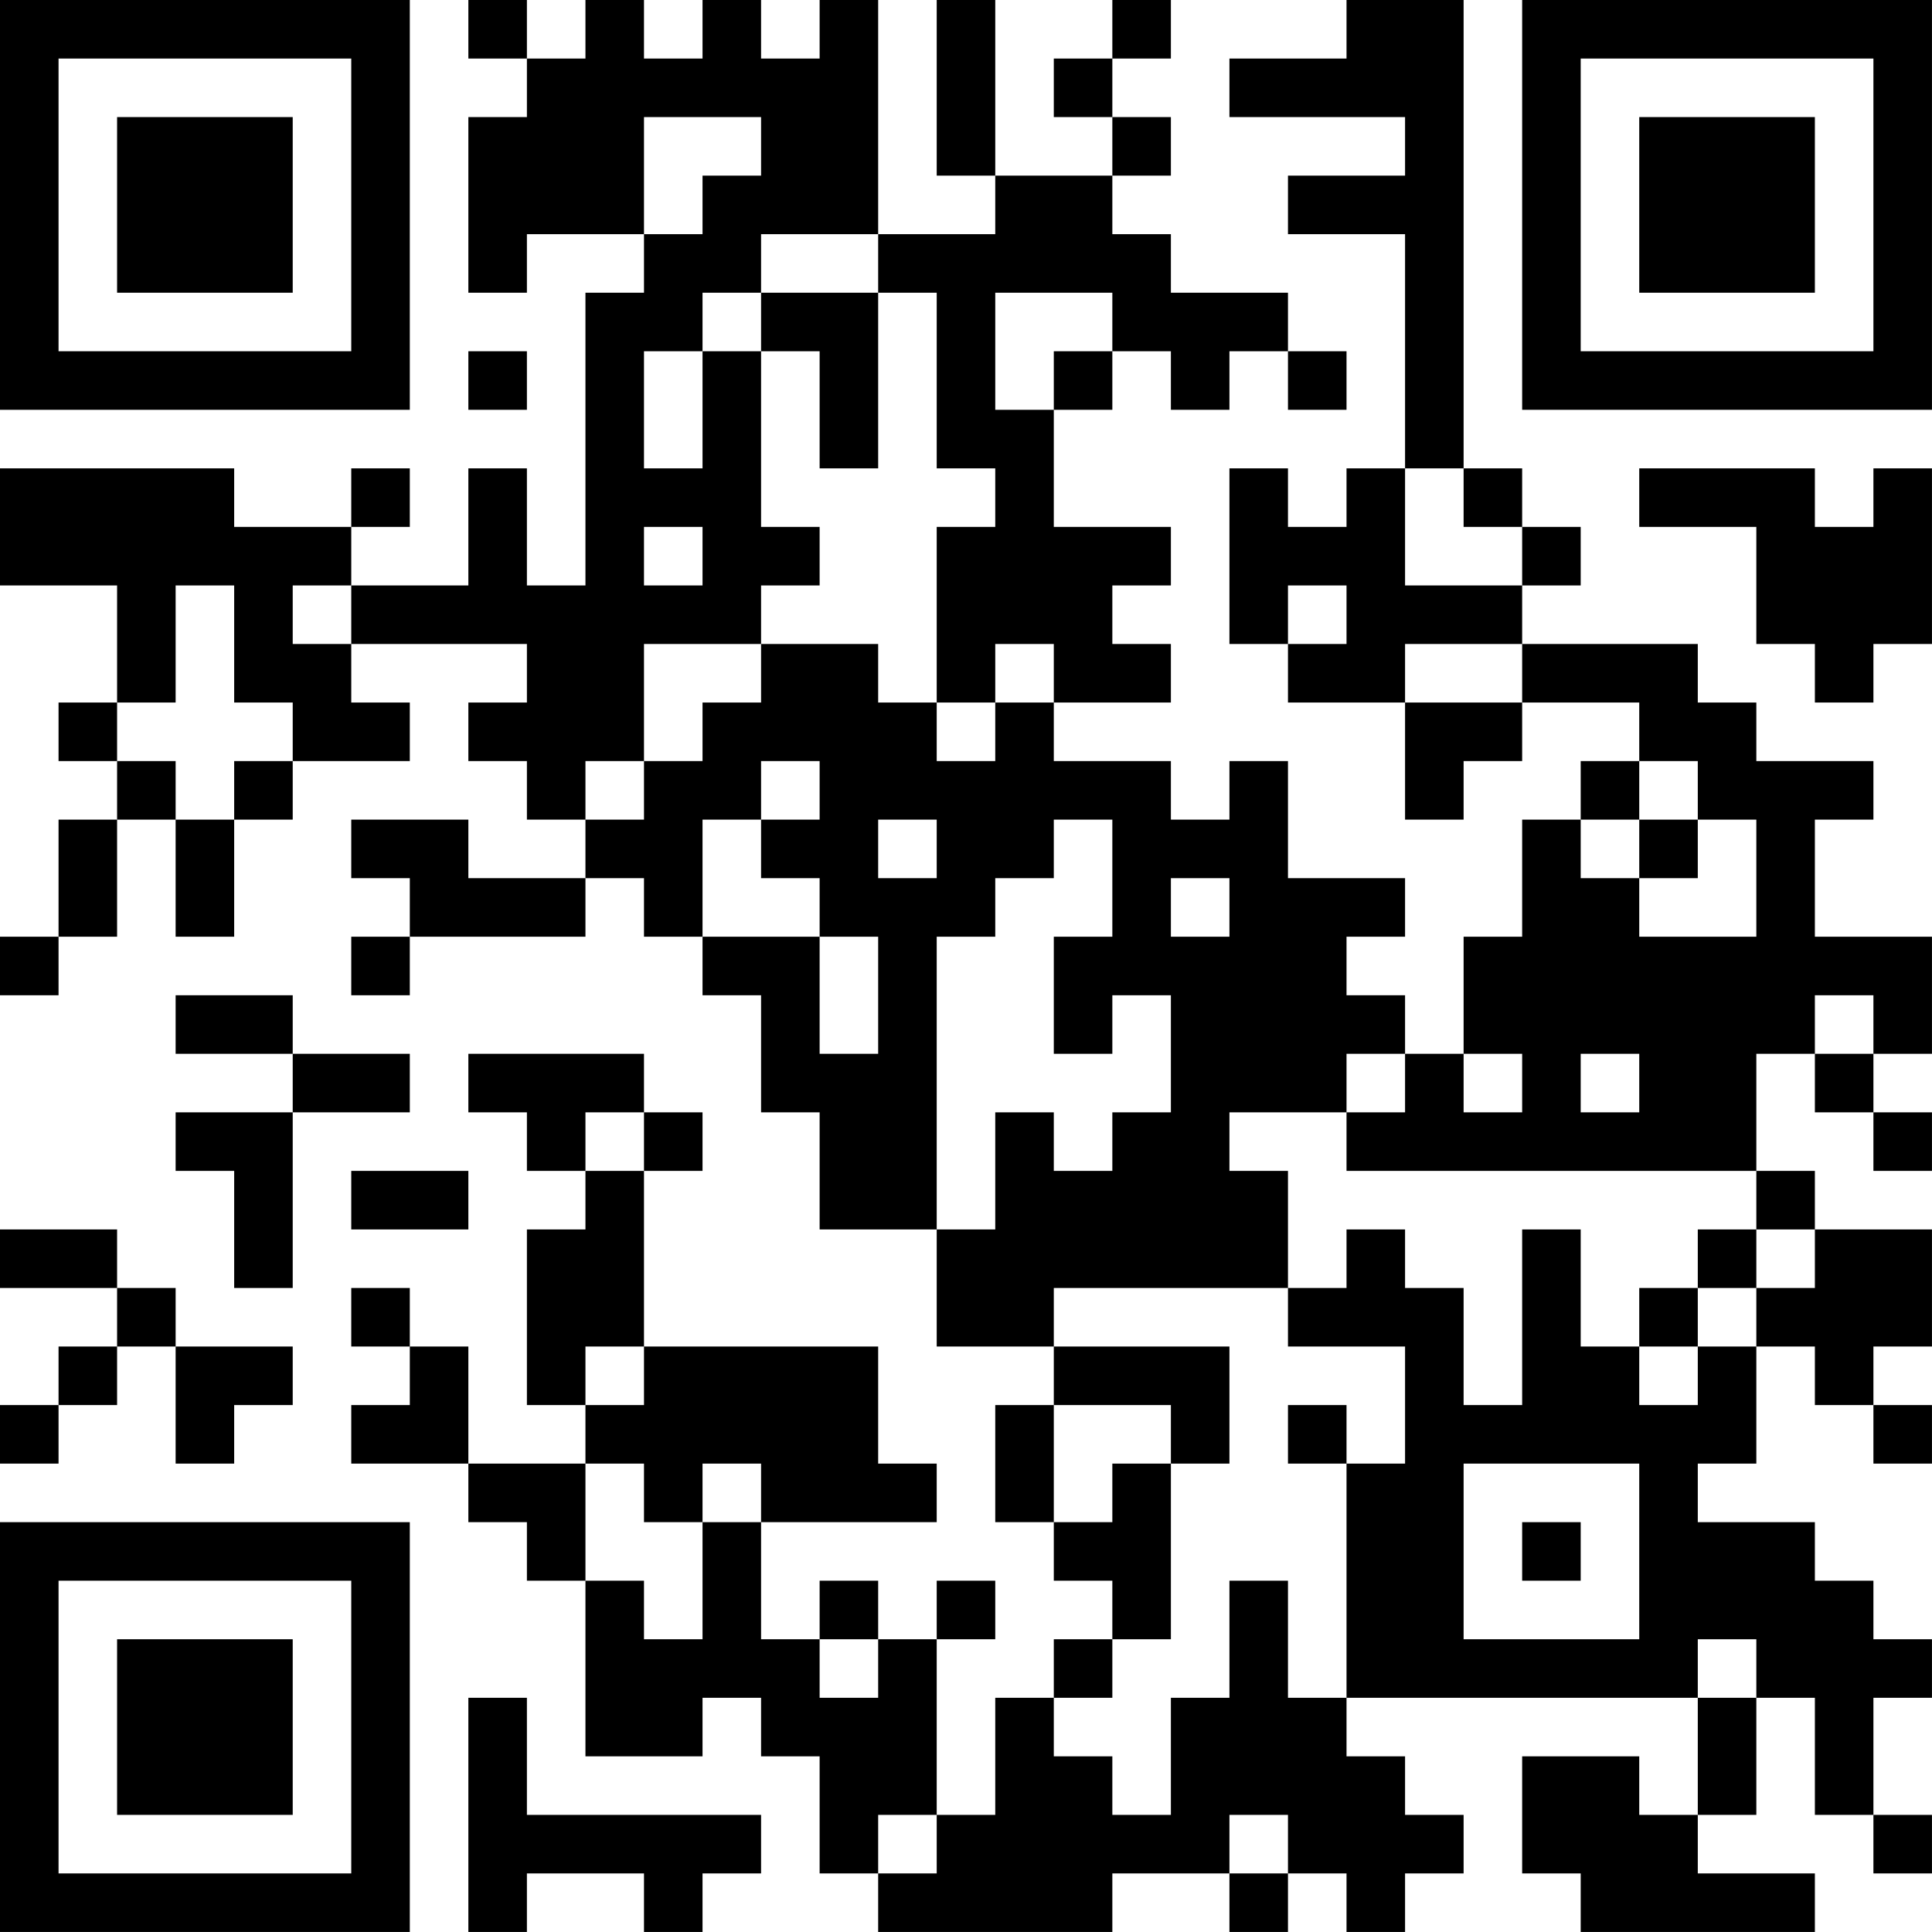 <?xml version="1.0" encoding="UTF-8"?>
<svg xmlns="http://www.w3.org/2000/svg" version="1.1" width="400" height="400" viewBox="0 0 400 400"><rect x="0" y="0" width="400" height="400" fill="#ffffff"/><g transform="scale(12.121)"><g transform="translate(0,0)"><path fill-rule="evenodd" d="M8 0L8 1L9 1L9 2L8 2L8 5L9 5L9 4L11 4L11 5L10 5L10 10L9 10L9 8L8 8L8 10L6 10L6 9L7 9L7 8L6 8L6 9L4 9L4 8L0 8L0 10L2 10L2 12L1 12L1 13L2 13L2 14L1 14L1 16L0 16L0 17L1 17L1 16L2 16L2 14L3 14L3 16L4 16L4 14L5 14L5 13L7 13L7 12L6 12L6 11L9 11L9 12L8 12L8 13L9 13L9 14L10 14L10 15L8 15L8 14L6 14L6 15L7 15L7 16L6 16L6 17L7 17L7 16L10 16L10 15L11 15L11 16L12 16L12 17L13 17L13 19L14 19L14 21L16 21L16 23L18 23L18 24L17 24L17 26L18 26L18 27L19 27L19 28L18 28L18 29L17 29L17 31L16 31L16 28L17 28L17 27L16 27L16 28L15 28L15 27L14 27L14 28L13 28L13 26L16 26L16 25L15 25L15 23L11 23L11 20L12 20L12 19L11 19L11 18L8 18L8 19L9 19L9 20L10 20L10 21L9 21L9 24L10 24L10 25L8 25L8 23L7 23L7 22L6 22L6 23L7 23L7 24L6 24L6 25L8 25L8 26L9 26L9 27L10 27L10 30L12 30L12 29L13 29L13 30L14 30L14 32L15 32L15 33L19 33L19 32L21 32L21 33L22 33L22 32L23 32L23 33L24 33L24 32L25 32L25 31L24 31L24 30L23 30L23 29L29 29L29 31L28 31L28 30L26 30L26 32L27 32L27 33L31 33L31 32L29 32L29 31L30 31L30 29L31 29L31 31L32 31L32 32L33 32L33 31L32 31L32 29L33 29L33 28L32 28L32 27L31 27L31 26L29 26L29 25L30 25L30 23L31 23L31 24L32 24L32 25L33 25L33 24L32 24L32 23L33 23L33 21L31 21L31 20L30 20L30 18L31 18L31 19L32 19L32 20L33 20L33 19L32 19L32 18L33 18L33 16L31 16L31 14L32 14L32 13L30 13L30 12L29 12L29 11L26 11L26 10L27 10L27 9L26 9L26 8L25 8L25 0L23 0L23 1L21 1L21 2L24 2L24 3L22 3L22 4L24 4L24 8L23 8L23 9L22 9L22 8L21 8L21 11L22 11L22 12L24 12L24 14L25 14L25 13L26 13L26 12L28 12L28 13L27 13L27 14L26 14L26 16L25 16L25 18L24 18L24 17L23 17L23 16L24 16L24 15L22 15L22 13L21 13L21 14L20 14L20 13L18 13L18 12L20 12L20 11L19 11L19 10L20 10L20 9L18 9L18 7L19 7L19 6L20 6L20 7L21 7L21 6L22 6L22 7L23 7L23 6L22 6L22 5L20 5L20 4L19 4L19 3L20 3L20 2L19 2L19 1L20 1L20 0L19 0L19 1L18 1L18 2L19 2L19 3L17 3L17 0L16 0L16 3L17 3L17 4L15 4L15 0L14 0L14 1L13 1L13 0L12 0L12 1L11 1L11 0L10 0L10 1L9 1L9 0ZM11 2L11 4L12 4L12 3L13 3L13 2ZM13 4L13 5L12 5L12 6L11 6L11 8L12 8L12 6L13 6L13 9L14 9L14 10L13 10L13 11L11 11L11 13L10 13L10 14L11 14L11 13L12 13L12 12L13 12L13 11L15 11L15 12L16 12L16 13L17 13L17 12L18 12L18 11L17 11L17 12L16 12L16 9L17 9L17 8L16 8L16 5L15 5L15 4ZM13 5L13 6L14 6L14 8L15 8L15 5ZM17 5L17 7L18 7L18 6L19 6L19 5ZM8 6L8 7L9 7L9 6ZM24 8L24 10L26 10L26 9L25 9L25 8ZM28 8L28 9L30 9L30 11L31 11L31 12L32 12L32 11L33 11L33 8L32 8L32 9L31 9L31 8ZM11 9L11 10L12 10L12 9ZM3 10L3 12L2 12L2 13L3 13L3 14L4 14L4 13L5 13L5 12L4 12L4 10ZM5 10L5 11L6 11L6 10ZM22 10L22 11L23 11L23 10ZM24 11L24 12L26 12L26 11ZM13 13L13 14L12 14L12 16L14 16L14 18L15 18L15 16L14 16L14 15L13 15L13 14L14 14L14 13ZM28 13L28 14L27 14L27 15L28 15L28 16L30 16L30 14L29 14L29 13ZM15 14L15 15L16 15L16 14ZM18 14L18 15L17 15L17 16L16 16L16 21L17 21L17 19L18 19L18 20L19 20L19 19L20 19L20 17L19 17L19 18L18 18L18 16L19 16L19 14ZM28 14L28 15L29 15L29 14ZM20 15L20 16L21 16L21 15ZM3 17L3 18L5 18L5 19L3 19L3 20L4 20L4 22L5 22L5 19L7 19L7 18L5 18L5 17ZM31 17L31 18L32 18L32 17ZM23 18L23 19L21 19L21 20L22 20L22 22L18 22L18 23L21 23L21 25L20 25L20 24L18 24L18 26L19 26L19 25L20 25L20 28L19 28L19 29L18 29L18 30L19 30L19 31L20 31L20 29L21 29L21 27L22 27L22 29L23 29L23 25L24 25L24 23L22 23L22 22L23 22L23 21L24 21L24 22L25 22L25 24L26 24L26 21L27 21L27 23L28 23L28 24L29 24L29 23L30 23L30 22L31 22L31 21L30 21L30 20L23 20L23 19L24 19L24 18ZM25 18L25 19L26 19L26 18ZM27 18L27 19L28 19L28 18ZM10 19L10 20L11 20L11 19ZM6 20L6 21L8 21L8 20ZM0 21L0 22L2 22L2 23L1 23L1 24L0 24L0 25L1 25L1 24L2 24L2 23L3 23L3 25L4 25L4 24L5 24L5 23L3 23L3 22L2 22L2 21ZM29 21L29 22L28 22L28 23L29 23L29 22L30 22L30 21ZM10 23L10 24L11 24L11 23ZM22 24L22 25L23 25L23 24ZM10 25L10 27L11 27L11 28L12 28L12 26L13 26L13 25L12 25L12 26L11 26L11 25ZM25 25L25 28L28 28L28 25ZM26 26L26 27L27 27L27 26ZM14 28L14 29L15 29L15 28ZM29 28L29 29L30 29L30 28ZM8 29L8 33L9 33L9 32L11 32L11 33L12 33L12 32L13 32L13 31L9 31L9 29ZM15 31L15 32L16 32L16 31ZM21 31L21 32L22 32L22 31ZM0 0L0 7L7 7L7 0ZM1 1L1 6L6 6L6 1ZM2 2L2 5L5 5L5 2ZM26 0L26 7L33 7L33 0ZM27 1L27 6L32 6L32 1ZM28 2L28 5L31 5L31 2ZM0 26L0 33L7 33L7 26ZM1 27L1 32L6 32L6 27ZM2 28L2 31L5 31L5 28Z" fill="#000000"/></g></g></svg>
